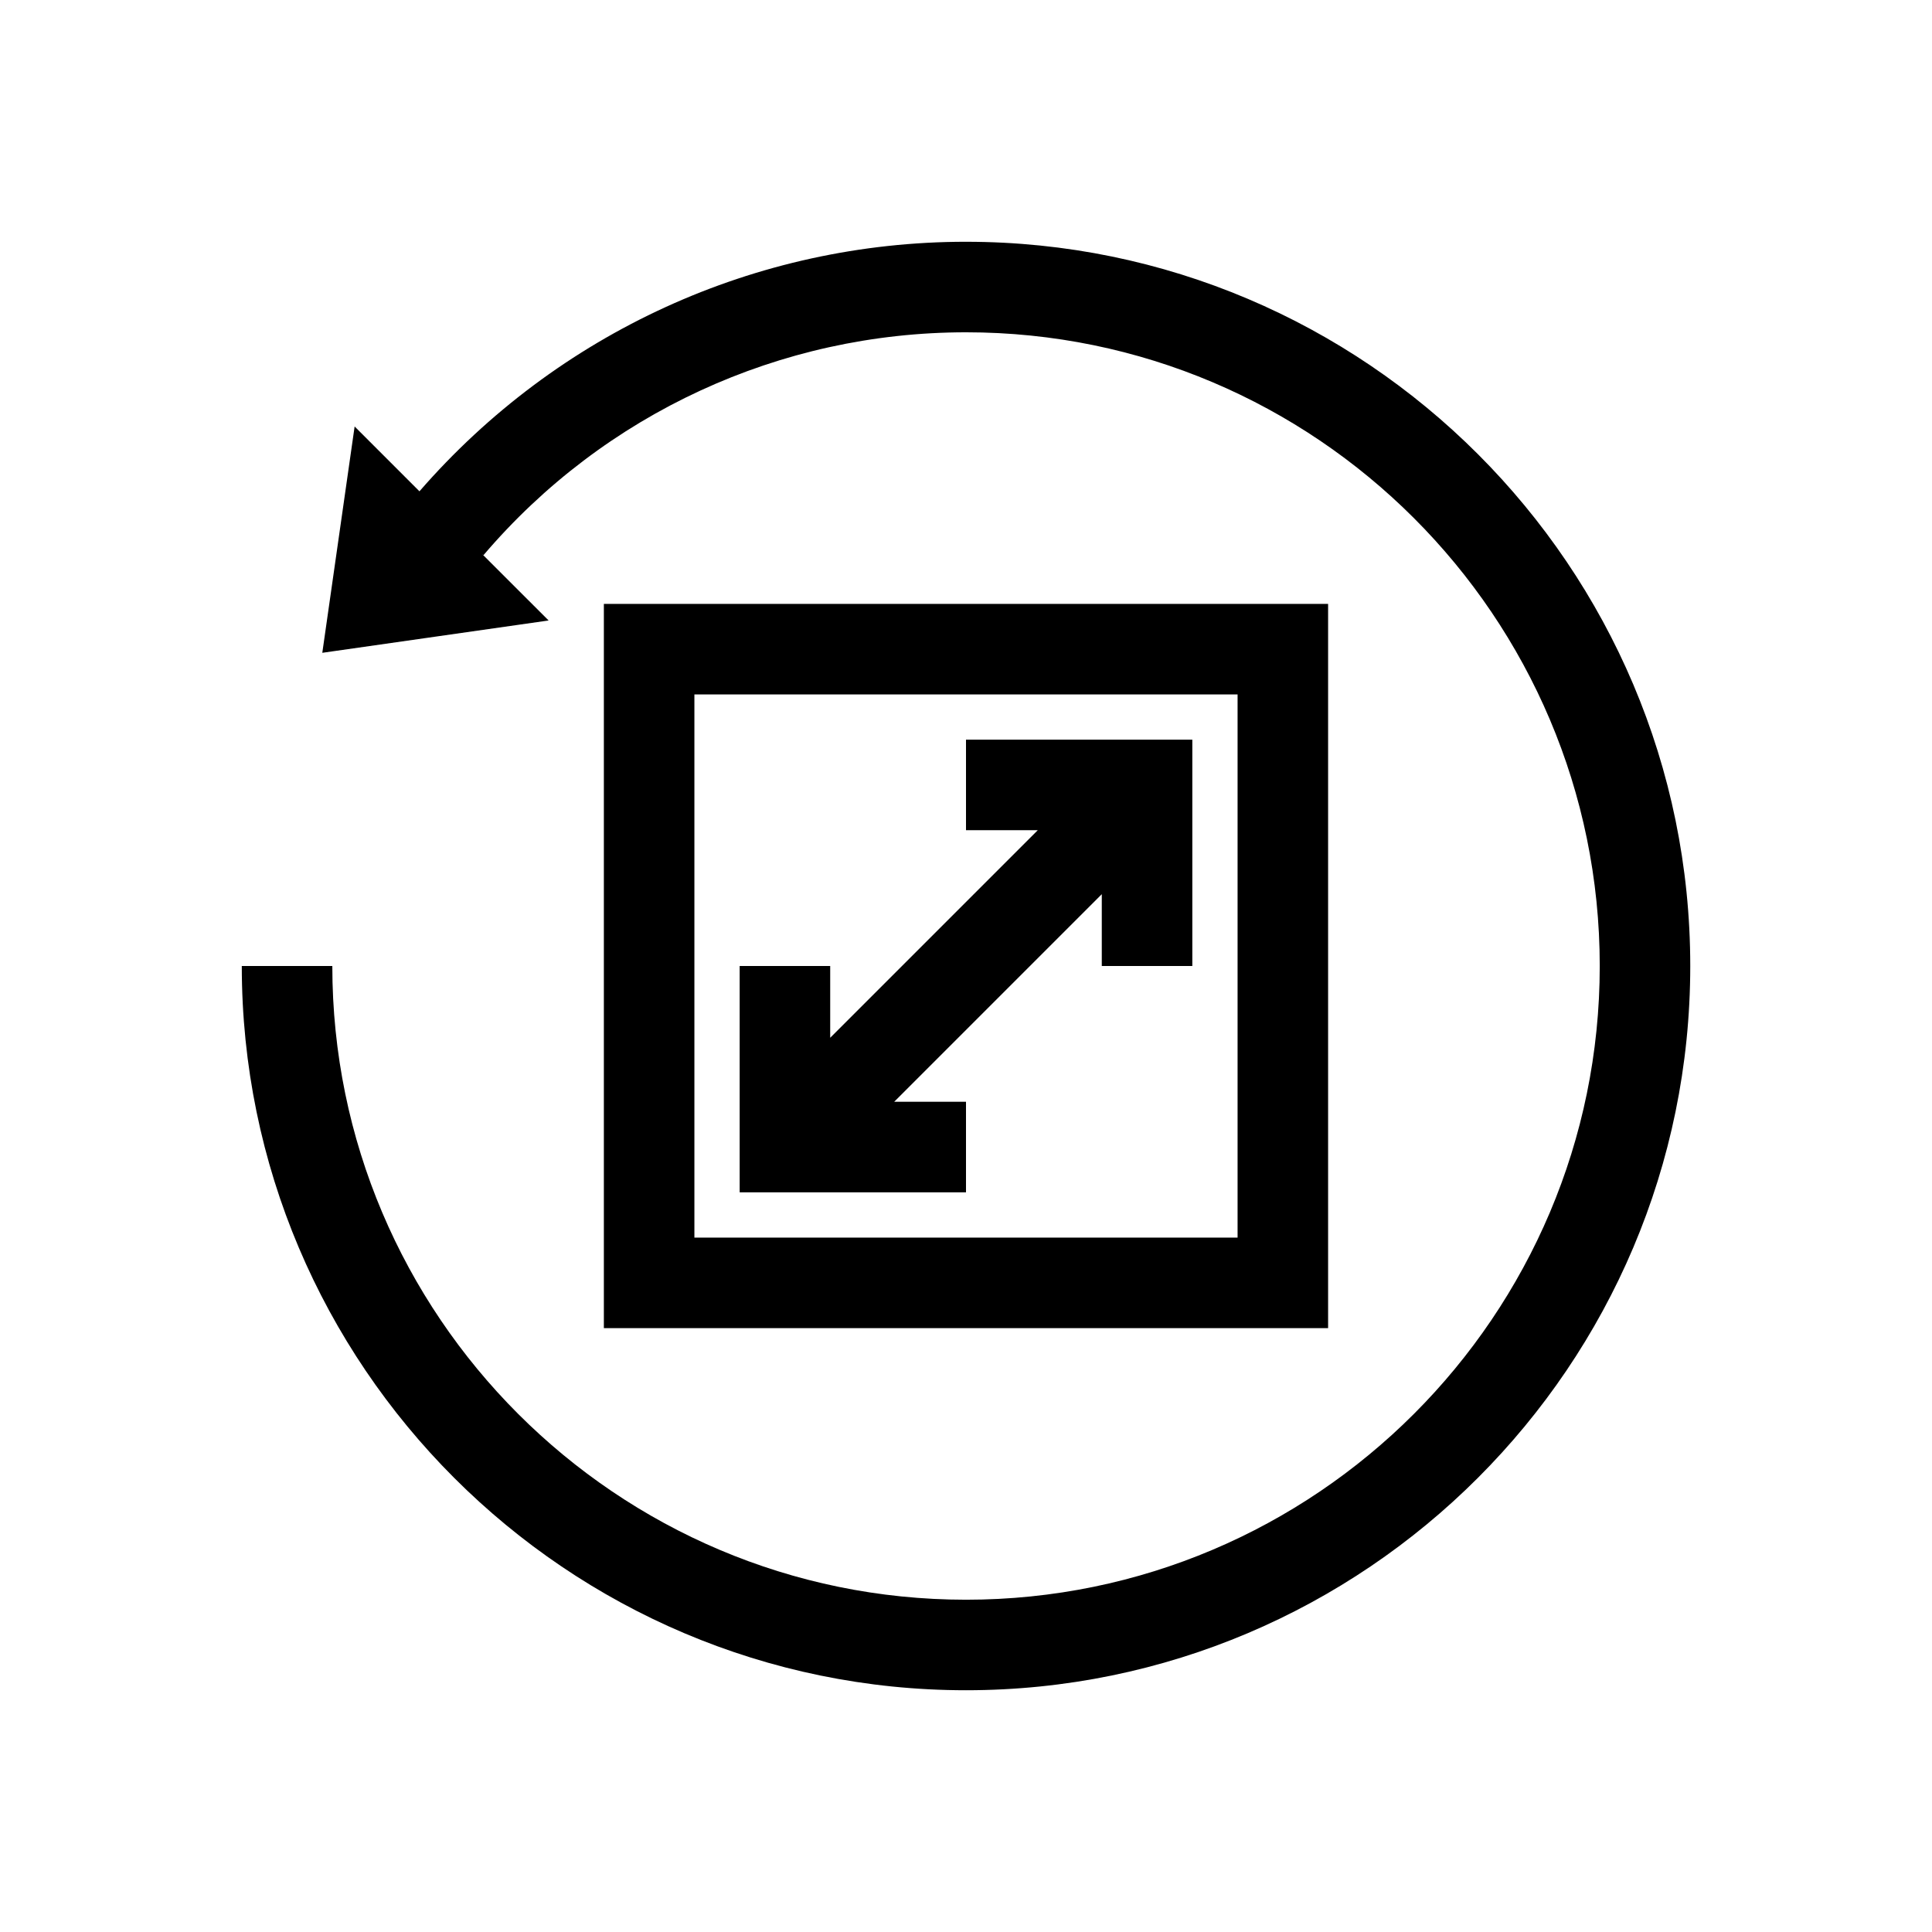 <?xml version="1.0" encoding="UTF-8"?>
<!-- Uploaded to: SVG Repo, www.svgrepo.com, Generator: SVG Repo Mixer Tools -->
<svg fill="#000000" width="800px" height="800px" version="1.1" viewBox="144 144 512 512" xmlns="http://www.w3.org/2000/svg">
 <g>
  <path d="m400 208.07c-55.684 0-108.33 24.121-144.84 66.133l-17.18-17.18-8.566 59.977 59.977-8.566-17.633-17.621 0.371 0.312c31.992-37.543 78.609-59.062 127.88-59.062 92.605 0 167.94 75.332 167.94 167.94s-75.332 167.94-167.94 167.94c-92.605-0.004-167.94-75.336-167.94-167.94h-23.992c0 105.82 86.102 191.93 191.93 191.93 105.82 0 191.93-86.102 191.93-191.93 0.004-105.82-86.098-191.93-191.92-191.93z"/>
  <path d="m495.96 304.04h-191.93v191.93h191.93zm-23.988 167.94h-143.95v-143.95h143.95z"/>
  <path d="m400 435.98h-19.027l55.012-55.012v19.027h23.992v-59.98h-59.977v23.992h19.023l-55.012 55.012v-19.023h-23.992v59.977h59.98z"/>
 </g>
</svg>